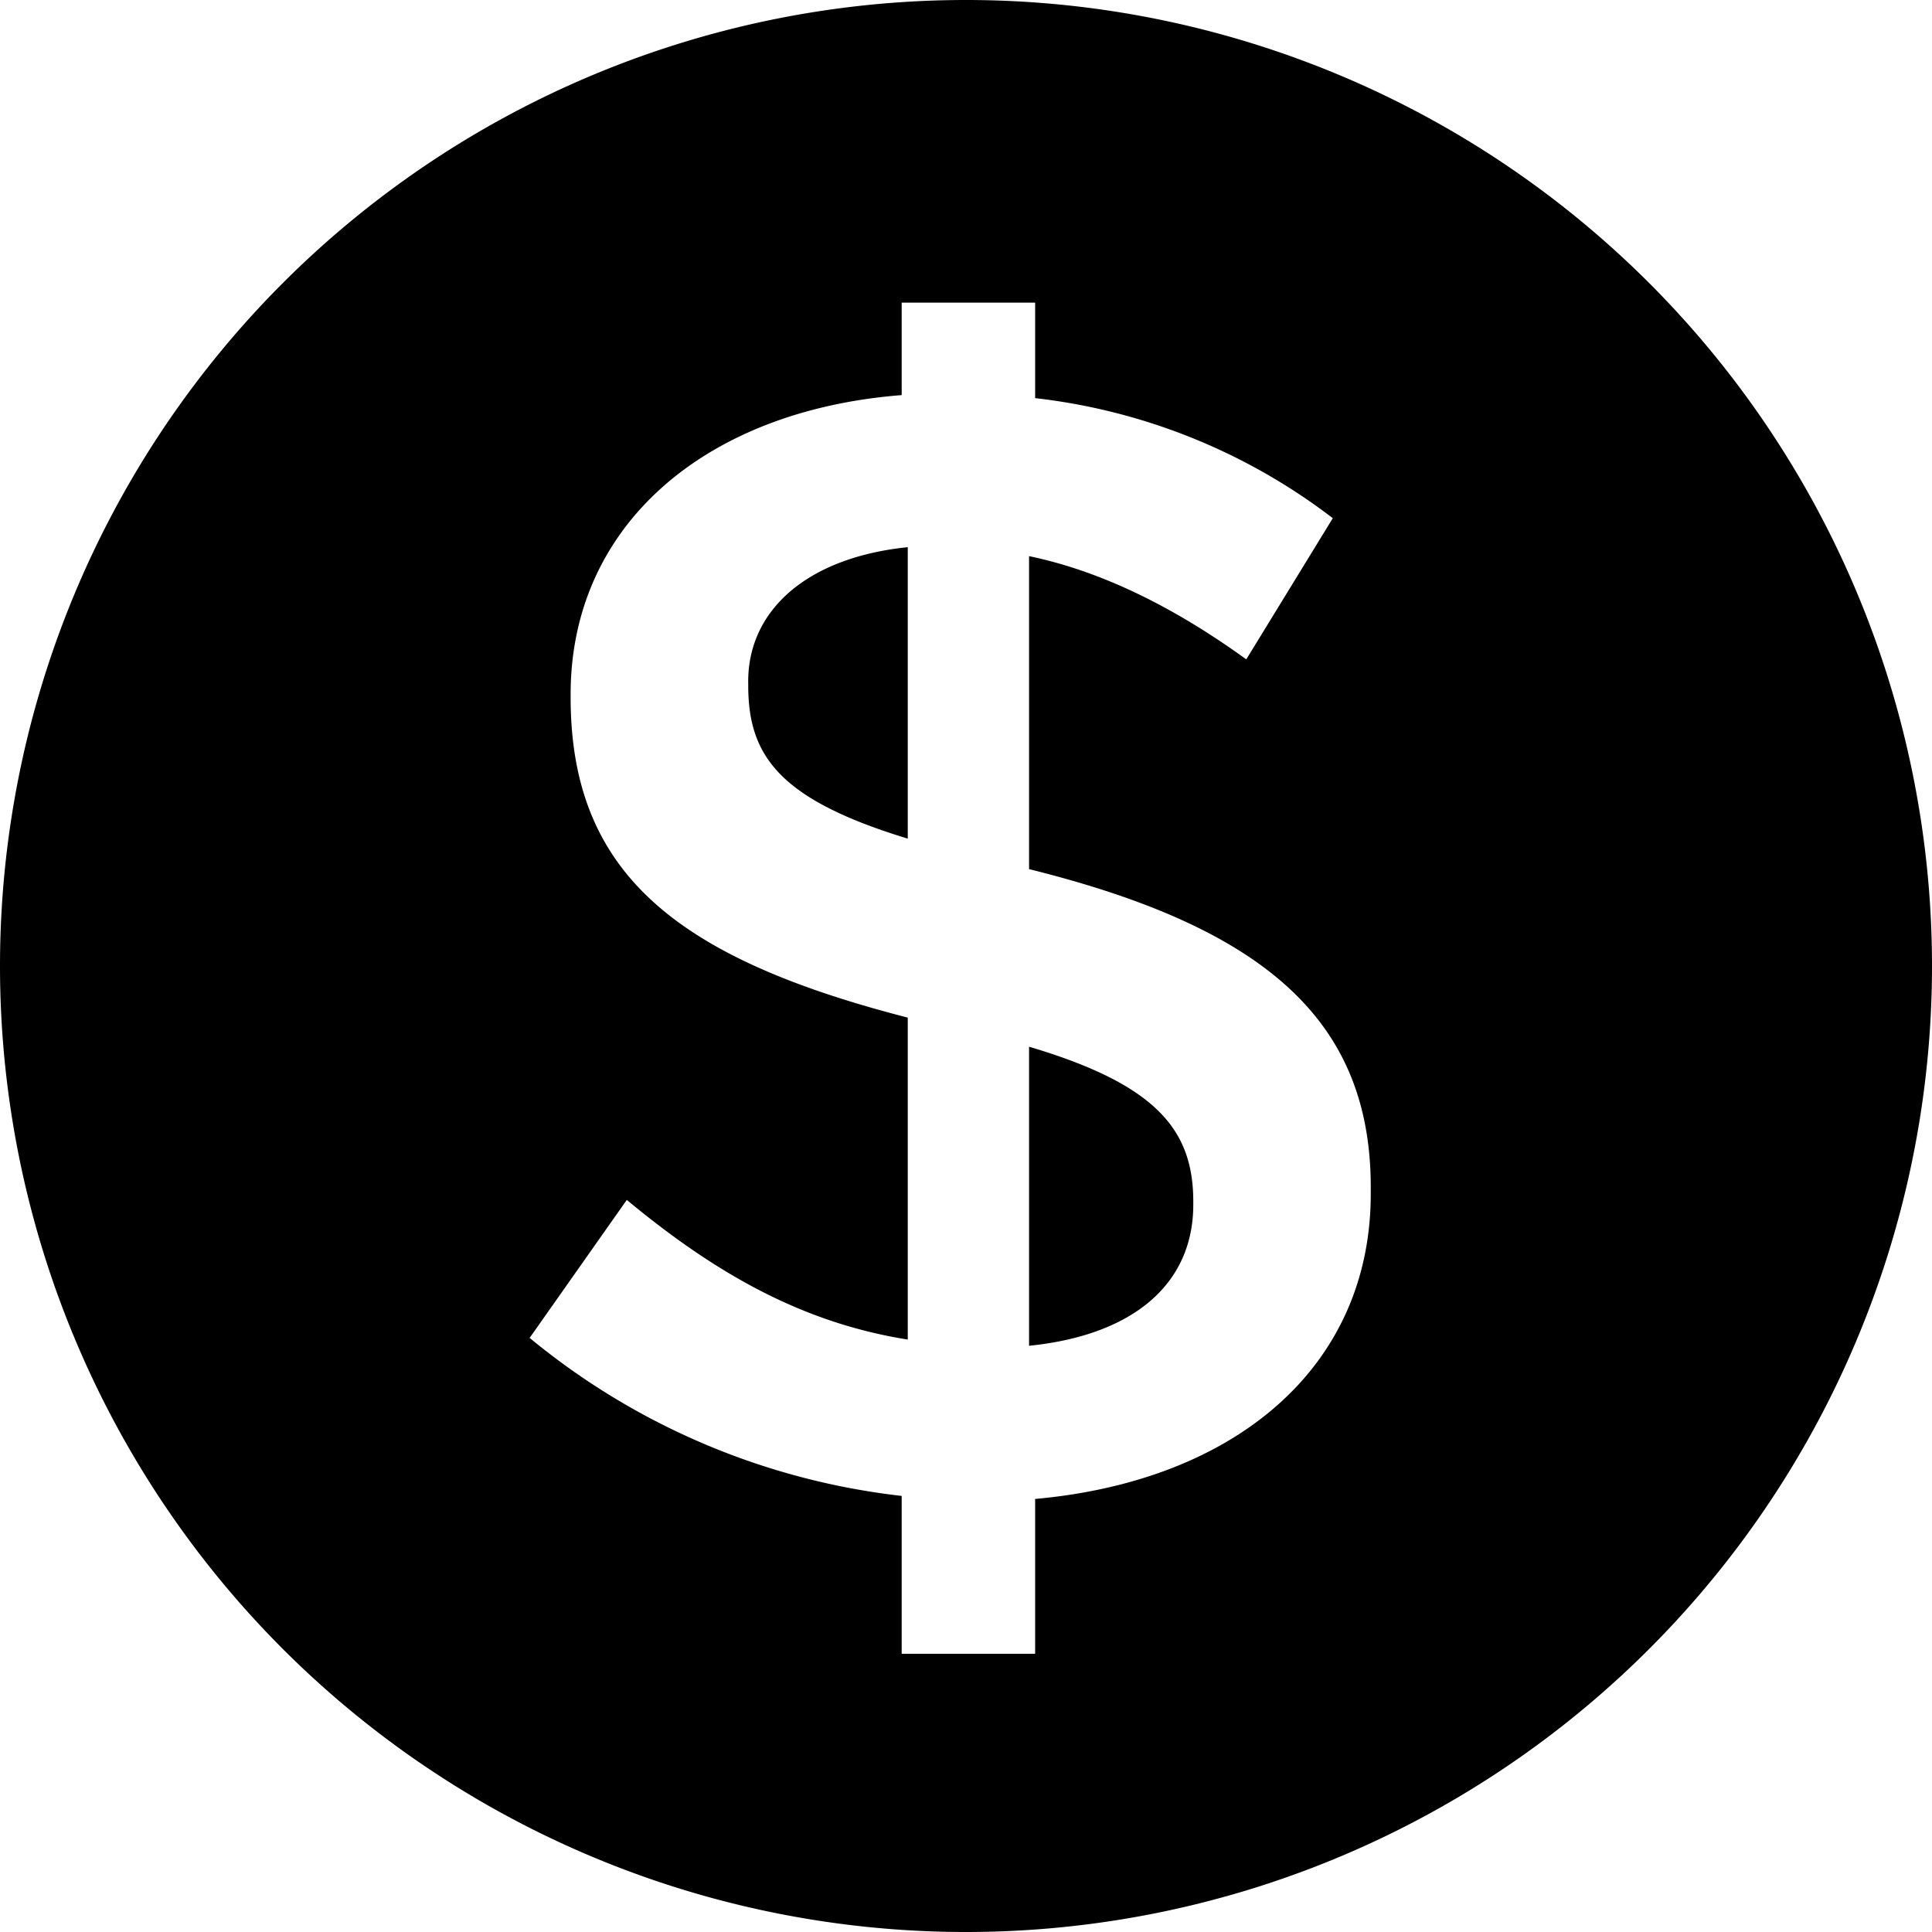 <svg xmlns="http://www.w3.org/2000/svg" aria-hidden="true" viewBox="0 0 14 14" role="img"><path fill-rule="evenodd" d="M9.933 8.63c.011-1.221-.748-1.903-2.476-2.332V4.03c.53.11 1.057.374 1.574.748l.627-1.023a4.357 4.357 0 00-2.157-.87v-.692h-.967v.67c-1.43.112-2.399.948-2.399 2.168v.023c0 1.276.771 1.89 2.443 2.32v2.333c-.759-.121-1.386-.473-2.036-1.012l-.704 1a5.148 5.148 0 002.696 1.145v1.144h.967v-1.122c1.453-.131 2.432-.957 2.432-2.211V8.63zM14 7A7 7 0 110 7a7 7 0 0114 0zm-6.543.585v2.167c.76-.077 1.19-.451 1.19-1.023v-.022c0-.517-.265-.848-1.19-1.122zm-.879-3.62v2.112c-.936-.285-1.156-.604-1.156-1.11v-.012c-.01-.516.407-.913 1.156-.99z"></path></svg>